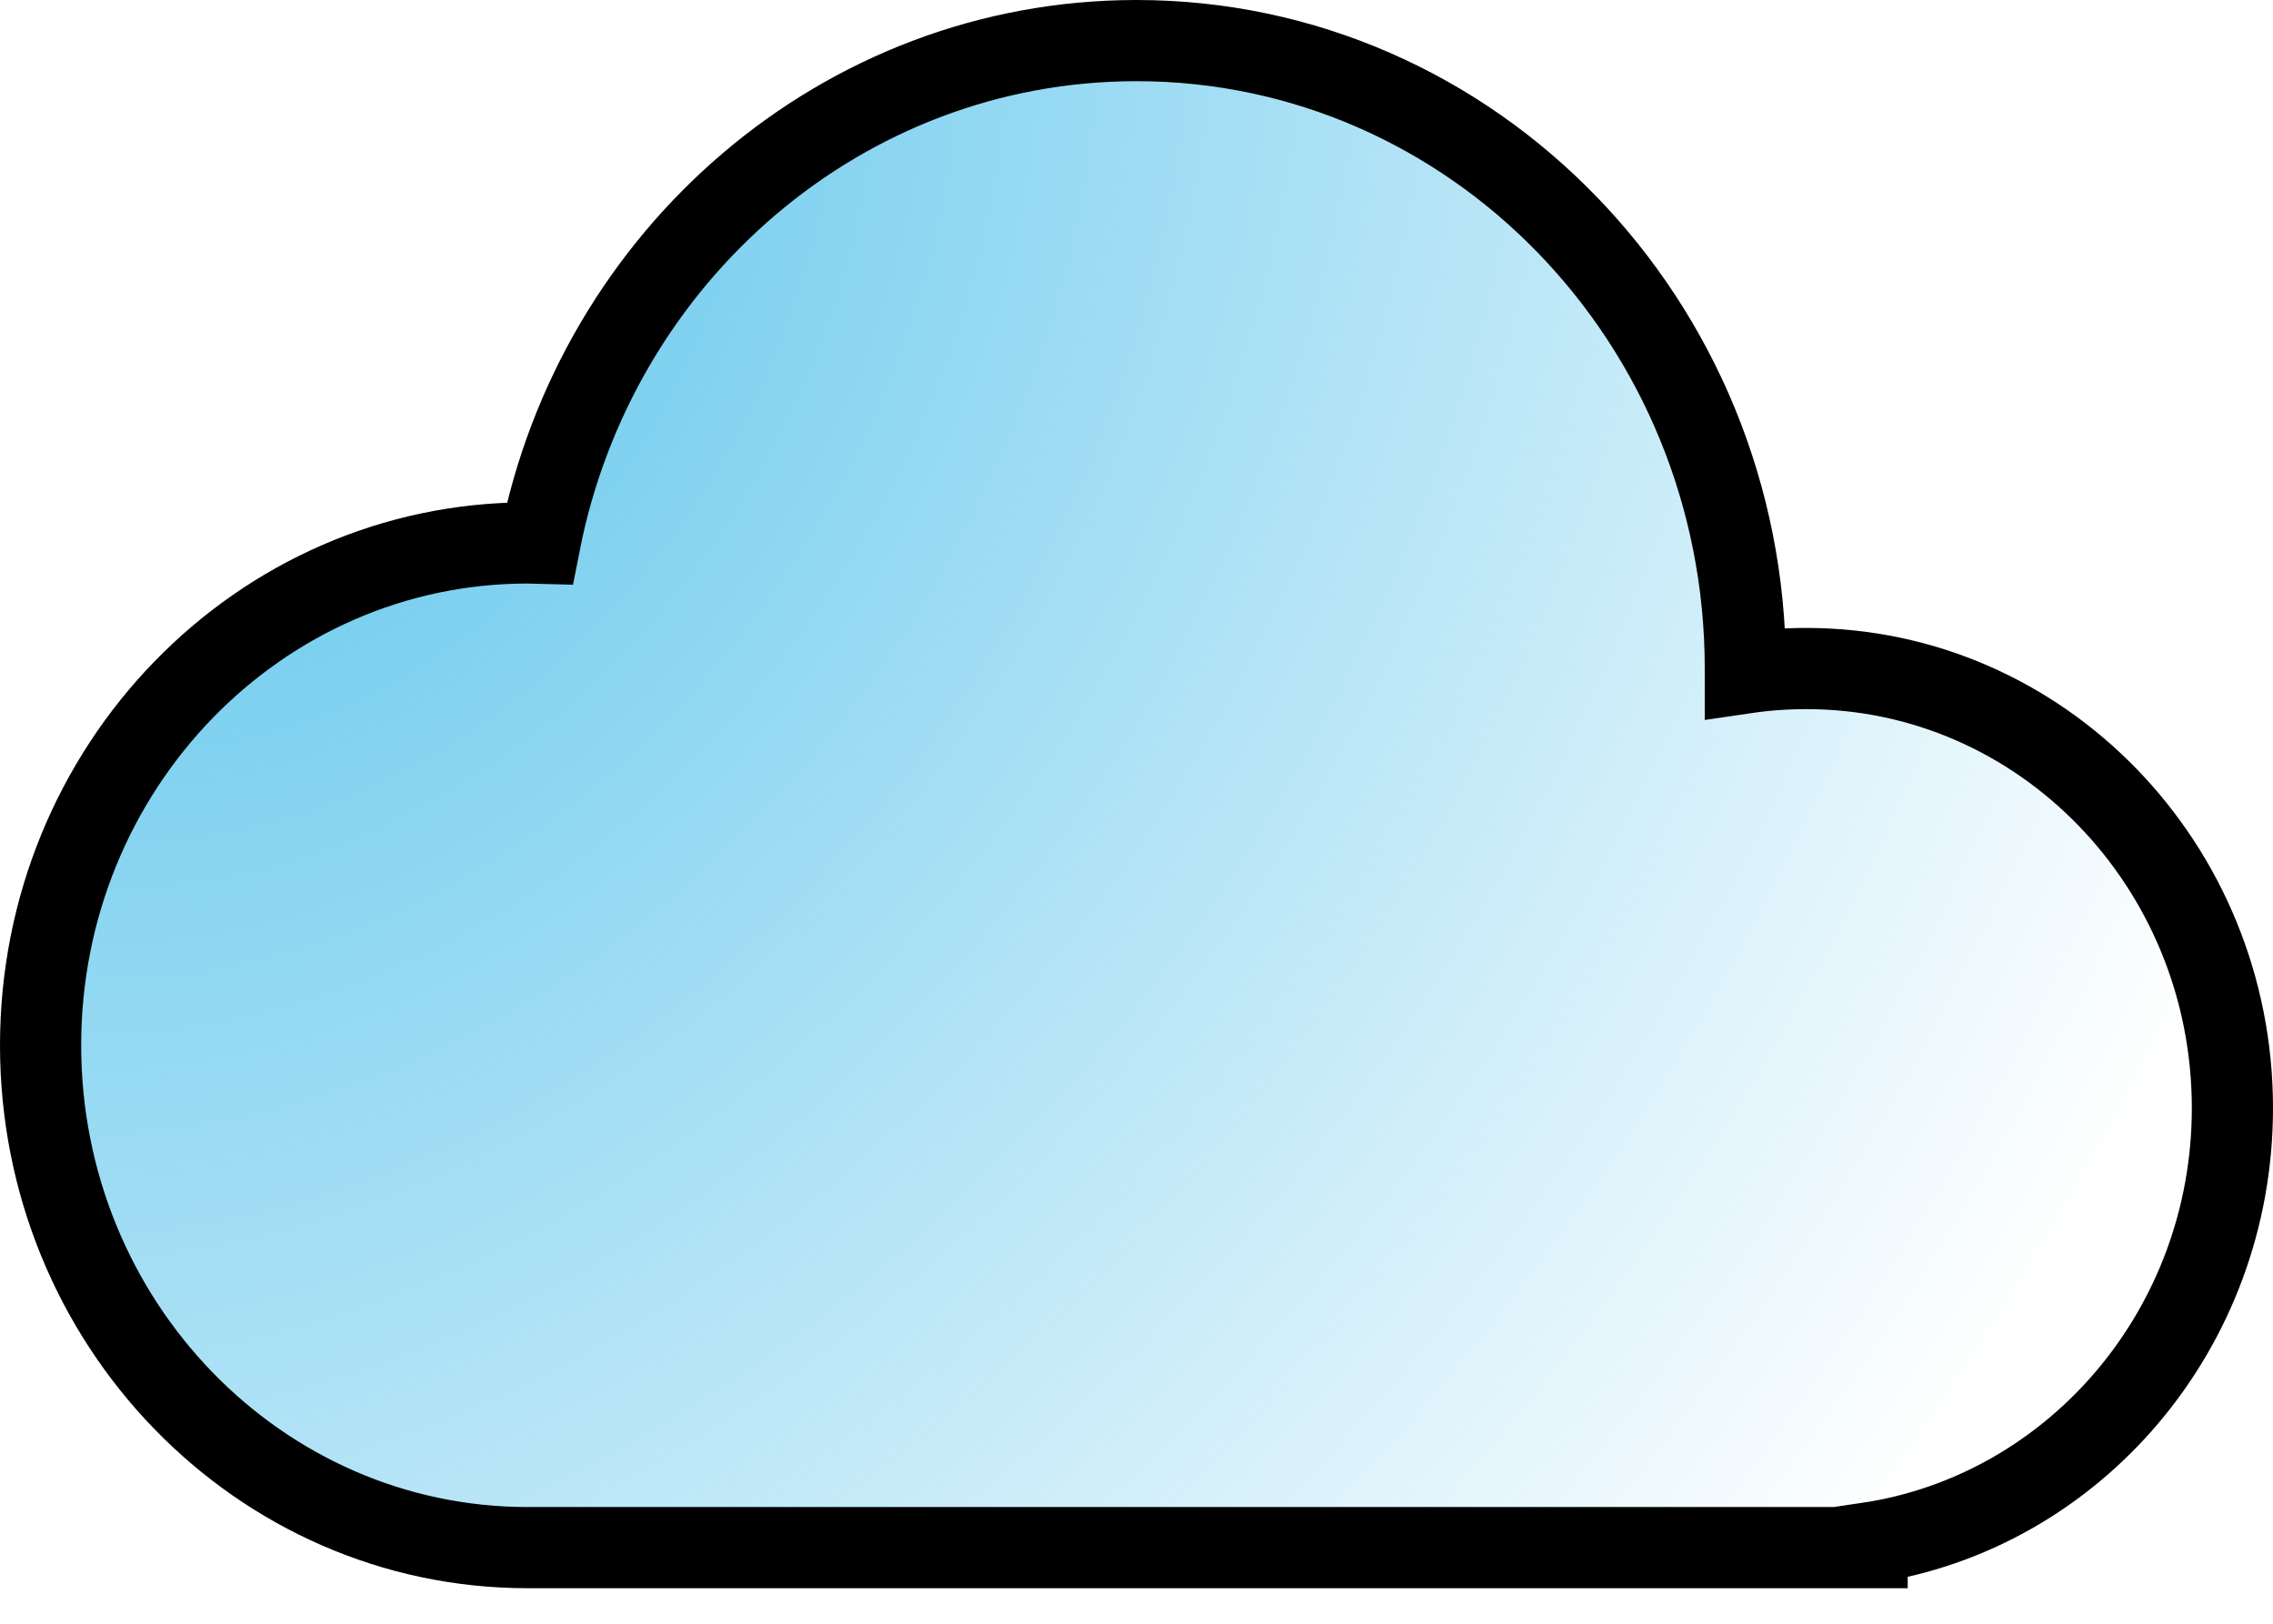 <svg xmlns="http://www.w3.org/2000/svg" width="56" height="40" viewBox="0 0 56 40" fill="none"><path d="M1 25.75C1 32.584 6.373 38.125 13 38.125H46V38.015C51.088 37.265 55 32.752 55 27.297C55 21.317 50.299 16.469 44.5 16.469C43.991 16.469 43.49 16.506 43 16.578L43 16.469C43 7.926 36.284 1 28 1C20.742 1 14.688 6.316 13.299 13.379C13.2 13.376 13.1 13.375 13 13.375C6.373 13.375 1 18.916 1 25.75Z" fill="url(#paint0_radial_346_5379)" stroke="black" stroke-width="2"></path><defs><radialGradient id="paint0_radial_346_5379" cx="0" cy="0" r="1" gradientUnits="userSpaceOnUse" gradientTransform="translate(6.108 4.729) rotate(32.12) scale(51.804 67.166)"><stop stop-color="#5DC5EC"></stop><stop offset="1" stop-color="#5DC5EC" stop-opacity="0"></stop></radialGradient></defs></svg>